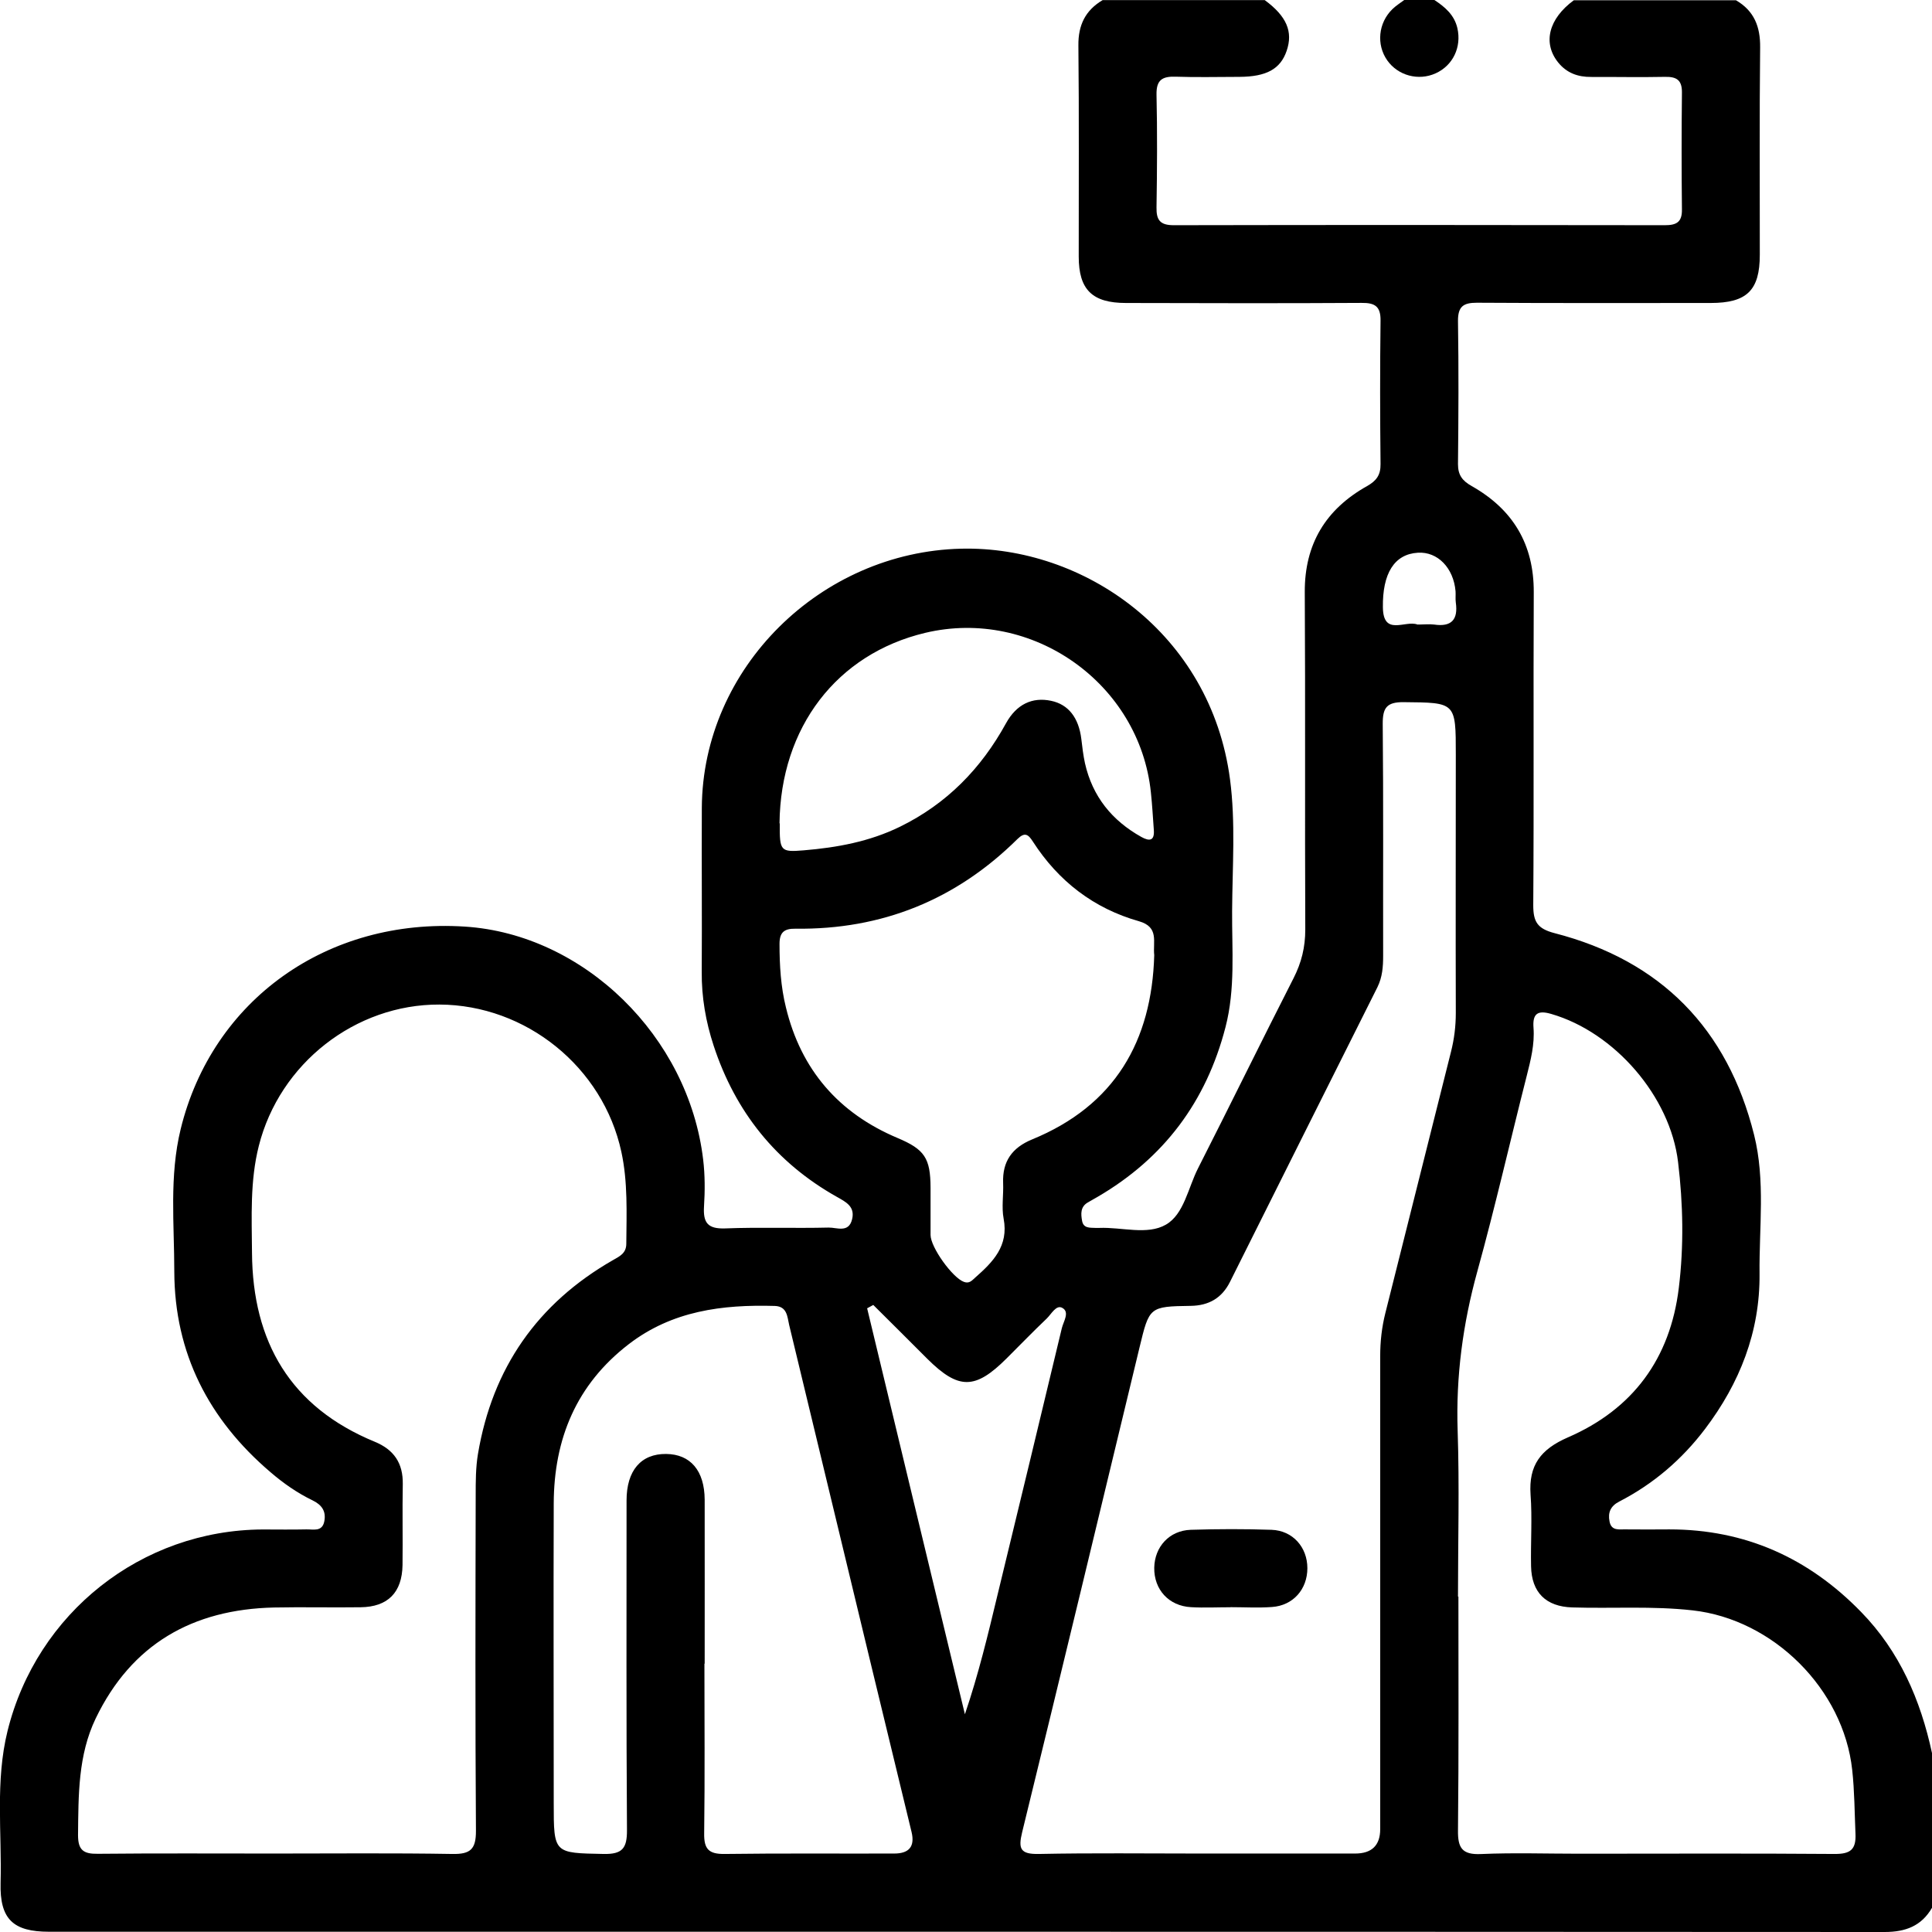<svg width="23" height="23" viewBox="0 0 23 23" fill="none" xmlns="http://www.w3.org/2000/svg">
<g clip-path="url(#clip0_1332_9726)">
<path d="M23 22.712C22.874 22.929 22.685 23 22.436 23C15.152 22.996 7.868 22.997 0.584 22.997C0.155 22.997 -0.004 22.846 0.007 22.416C0.023 21.812 -0.058 21.205 0.09 20.606C0.438 19.201 1.685 18.214 3.129 18.208C3.301 18.208 3.472 18.211 3.645 18.207C3.727 18.204 3.836 18.241 3.861 18.11C3.884 17.988 3.829 17.914 3.72 17.861C3.538 17.773 3.372 17.657 3.219 17.525C2.485 16.899 2.078 16.11 2.075 15.139C2.075 14.573 2.014 14.003 2.151 13.441C2.528 11.902 3.899 10.925 5.535 11.031C6.95 11.122 8.197 12.337 8.371 13.805C8.393 13.989 8.393 14.179 8.381 14.364C8.37 14.554 8.423 14.631 8.631 14.624C9.041 14.608 9.453 14.624 9.865 14.614C9.962 14.612 10.104 14.682 10.144 14.515C10.181 14.363 10.07 14.309 9.962 14.248C9.238 13.841 8.754 13.235 8.496 12.449C8.402 12.163 8.351 11.87 8.354 11.567C8.358 10.916 8.352 10.265 8.355 9.616C8.365 7.948 9.773 6.571 11.442 6.532C12.9 6.497 14.413 7.537 14.643 9.277C14.711 9.791 14.671 10.322 14.668 10.845C14.665 11.308 14.708 11.772 14.589 12.229C14.36 13.114 13.857 13.787 13.067 14.248C13.028 14.271 12.989 14.292 12.95 14.315C12.861 14.367 12.867 14.451 12.882 14.534C12.898 14.624 12.974 14.615 13.041 14.618C13.056 14.618 13.072 14.618 13.086 14.618C13.354 14.607 13.659 14.707 13.88 14.579C14.095 14.456 14.144 14.141 14.262 13.909C14.645 13.156 15.016 12.397 15.4 11.644C15.494 11.459 15.539 11.276 15.539 11.066C15.533 9.727 15.541 8.388 15.533 7.05C15.53 6.475 15.784 6.062 16.274 5.787C16.386 5.724 16.437 5.655 16.435 5.524C16.429 4.956 16.428 4.387 16.435 3.819C16.438 3.647 16.368 3.604 16.209 3.606C15.274 3.612 14.34 3.609 13.405 3.607C13.003 3.607 12.842 3.449 12.842 3.055C12.841 2.217 12.847 1.38 12.838 0.542C12.835 0.299 12.921 0.123 13.127 0.001H15.056C15.317 0.193 15.396 0.377 15.317 0.606C15.243 0.822 15.077 0.913 14.756 0.915C14.502 0.915 14.249 0.922 13.995 0.913C13.837 0.908 13.765 0.951 13.768 1.125C13.778 1.573 13.775 2.021 13.768 2.469C13.765 2.62 13.811 2.681 13.972 2.681C15.922 2.677 17.87 2.678 19.82 2.681C19.958 2.681 20.026 2.645 20.023 2.492C20.018 2.03 20.018 1.566 20.023 1.103C20.025 0.95 19.957 0.912 19.819 0.915C19.528 0.921 19.236 0.915 18.945 0.916C18.785 0.918 18.651 0.869 18.55 0.744C18.363 0.512 18.436 0.223 18.736 0.003H20.666C20.883 0.129 20.957 0.318 20.954 0.565C20.945 1.388 20.951 2.211 20.95 3.033C20.95 3.457 20.796 3.607 20.364 3.607C19.436 3.607 18.51 3.61 17.582 3.604C17.421 3.604 17.356 3.648 17.357 3.821C17.366 4.389 17.363 4.957 17.357 5.526C17.357 5.656 17.409 5.724 17.521 5.787C18.011 6.064 18.262 6.48 18.259 7.052C18.253 8.294 18.262 9.536 18.253 10.777C18.253 10.976 18.304 11.056 18.507 11.109C19.771 11.435 20.566 12.245 20.882 13.51C21.018 14.054 20.941 14.612 20.947 15.165C20.953 15.855 20.711 16.467 20.297 17.013C20.022 17.376 19.683 17.666 19.278 17.875C19.174 17.928 19.14 18.005 19.161 18.112C19.183 18.231 19.281 18.204 19.358 18.207C19.53 18.209 19.702 18.208 19.874 18.207C20.776 18.207 21.531 18.547 22.156 19.19C22.614 19.659 22.864 20.238 23 20.87V22.71V22.712ZM3.277 22.066C3.98 22.066 4.683 22.059 5.386 22.071C5.601 22.075 5.667 22.014 5.666 21.795C5.657 20.464 5.66 19.133 5.663 17.801C5.663 17.637 5.663 17.47 5.69 17.309C5.862 16.287 6.398 15.516 7.298 15.001C7.377 14.956 7.456 14.92 7.456 14.806C7.459 14.44 7.475 14.071 7.397 13.712C7.179 12.703 6.262 11.963 5.231 11.959C4.231 11.955 3.329 12.659 3.081 13.642C2.975 14.061 2.997 14.489 3 14.914C3.007 15.975 3.458 16.751 4.462 17.164C4.69 17.258 4.799 17.419 4.795 17.667C4.789 17.989 4.796 18.311 4.792 18.631C4.787 18.958 4.618 19.13 4.293 19.134C3.949 19.139 3.604 19.13 3.261 19.137C2.294 19.159 1.566 19.572 1.139 20.458C0.929 20.895 0.934 21.37 0.929 21.843C0.928 22.027 0.995 22.072 1.166 22.069C1.869 22.062 2.572 22.066 3.275 22.066H3.277ZM14.271 22.066C14.891 22.066 15.512 22.066 16.132 22.066C16.331 22.066 16.431 21.969 16.431 21.775C16.431 19.897 16.431 18.021 16.431 16.143C16.431 15.969 16.45 15.801 16.492 15.633C16.753 14.596 17.012 13.56 17.273 12.524C17.312 12.371 17.331 12.218 17.331 12.059C17.328 11.034 17.331 10.01 17.331 8.985C17.331 8.357 17.331 8.365 16.711 8.359C16.506 8.357 16.46 8.428 16.461 8.62C16.47 9.539 16.464 10.46 16.466 11.379C16.466 11.508 16.457 11.631 16.399 11.75C15.813 12.92 15.227 14.09 14.643 15.26C14.547 15.452 14.392 15.543 14.175 15.546C13.682 15.553 13.682 15.559 13.566 16.04C13.102 17.966 12.639 19.891 12.168 21.814C12.12 22.011 12.148 22.075 12.367 22.071C13.002 22.058 13.638 22.066 14.273 22.066H14.271ZM17.362 19.008C17.362 19.935 17.367 20.863 17.357 21.789C17.354 21.998 17.405 22.082 17.63 22.072C18.018 22.055 18.407 22.068 18.795 22.068C19.812 22.068 20.828 22.063 21.844 22.071C22.027 22.071 22.098 22.02 22.089 21.83C22.078 21.576 22.078 21.324 22.05 21.07C21.946 20.109 21.111 19.278 20.15 19.171C19.671 19.117 19.194 19.151 18.716 19.136C18.404 19.126 18.233 18.958 18.227 18.646C18.221 18.362 18.242 18.076 18.221 17.793C18.197 17.442 18.342 17.253 18.665 17.112C19.438 16.777 19.884 16.175 19.986 15.331C20.047 14.833 20.037 14.332 19.977 13.834C19.884 13.054 19.223 12.29 18.468 12.071C18.3 12.021 18.244 12.073 18.256 12.234C18.271 12.432 18.223 12.619 18.175 12.809C17.978 13.583 17.801 14.363 17.588 15.133C17.415 15.758 17.331 16.386 17.353 17.034C17.375 17.69 17.357 18.349 17.357 19.007L17.362 19.008ZM8.386 19.807C8.386 20.48 8.392 21.154 8.383 21.827C8.38 22.013 8.438 22.073 8.625 22.071C9.298 22.062 9.97 22.068 10.645 22.066C10.824 22.066 10.893 21.981 10.852 21.81C10.692 21.148 10.531 20.487 10.372 19.828C10.046 18.476 9.721 17.125 9.395 15.774C9.372 15.675 9.372 15.553 9.225 15.547C8.6 15.529 8.002 15.604 7.484 16.003C6.861 16.483 6.595 17.129 6.592 17.898C6.588 19.087 6.592 20.276 6.592 21.465C6.592 22.069 6.592 22.059 7.188 22.071C7.409 22.075 7.465 22.003 7.464 21.789C7.455 20.48 7.459 19.172 7.459 17.863C7.459 17.505 7.632 17.306 7.93 17.309C8.22 17.312 8.387 17.508 8.389 17.853C8.39 18.504 8.389 19.155 8.389 19.804L8.386 19.807ZM13.741 11.372C13.723 11.211 13.802 11.037 13.559 10.967C13.021 10.815 12.6 10.49 12.297 10.02C12.241 9.932 12.2 9.903 12.113 9.988C11.381 10.713 10.498 11.069 9.469 11.056C9.337 11.054 9.28 11.098 9.28 11.237C9.28 11.492 9.295 11.746 9.356 11.992C9.535 12.733 9.982 13.251 10.684 13.547C11.007 13.683 11.077 13.786 11.078 14.141C11.078 14.328 11.078 14.515 11.078 14.701C11.078 14.849 11.339 15.21 11.474 15.26C11.539 15.285 11.571 15.244 11.609 15.21C11.82 15.024 12.01 14.834 11.948 14.508C11.922 14.372 11.948 14.225 11.942 14.083C11.932 13.826 12.049 13.663 12.286 13.565C13.272 13.161 13.712 12.395 13.741 11.369V11.372ZM9.283 9.803C9.28 10.133 9.292 10.146 9.569 10.123C9.966 10.09 10.352 10.019 10.714 9.842C11.271 9.569 11.68 9.15 11.976 8.611C12.102 8.382 12.291 8.296 12.513 8.343C12.719 8.386 12.842 8.544 12.873 8.798C12.884 8.894 12.896 8.991 12.916 9.085C13.005 9.481 13.237 9.768 13.588 9.964C13.685 10.018 13.746 10.01 13.736 9.88C13.725 9.73 13.717 9.582 13.701 9.433C13.566 8.134 12.287 7.231 11.014 7.534C9.962 7.785 9.292 8.659 9.28 9.801L9.283 9.803ZM10.398 15.534C10.373 15.547 10.349 15.562 10.323 15.575C10.711 17.186 11.098 18.797 11.487 20.408C11.648 19.933 11.761 19.464 11.874 18.992C12.131 17.933 12.387 16.873 12.641 15.811C12.66 15.732 12.737 15.621 12.648 15.571C12.574 15.527 12.516 15.645 12.46 15.698C12.297 15.853 12.142 16.014 11.983 16.172C11.609 16.545 11.412 16.546 11.04 16.177C10.826 15.962 10.61 15.748 10.395 15.534H10.398ZM16.893 7.435C16.953 7.435 17.014 7.428 17.072 7.435C17.28 7.466 17.36 7.376 17.331 7.173C17.325 7.129 17.331 7.083 17.328 7.039C17.304 6.76 17.114 6.565 16.879 6.58C16.598 6.597 16.457 6.828 16.463 7.232C16.468 7.577 16.728 7.382 16.872 7.434C16.879 7.437 16.886 7.434 16.893 7.434V7.435Z" fill="black"/>
<path d="M17.076 0C17.202 0.083 17.314 0.178 17.35 0.336C17.401 0.561 17.297 0.78 17.091 0.873C16.886 0.966 16.643 0.9 16.515 0.719C16.383 0.531 16.408 0.273 16.576 0.109C16.618 0.068 16.669 0.036 16.717 0C16.837 0 16.956 0 17.076 0Z" fill="black"/>
<path d="M14.649 19.134C14.492 19.134 14.334 19.142 14.179 19.133C13.914 19.119 13.737 18.923 13.741 18.663C13.746 18.414 13.92 18.221 14.175 18.212C14.495 18.202 14.817 18.201 15.137 18.212C15.391 18.221 15.564 18.42 15.564 18.669C15.564 18.92 15.394 19.114 15.142 19.131C14.978 19.143 14.814 19.133 14.649 19.133V19.134Z" fill="black"/>
</g>
<defs>
<clipPath id="clip0_1332_9726">
<rect width="23" height="23" fill="white"/>
</clipPath>
</defs>
</svg>
